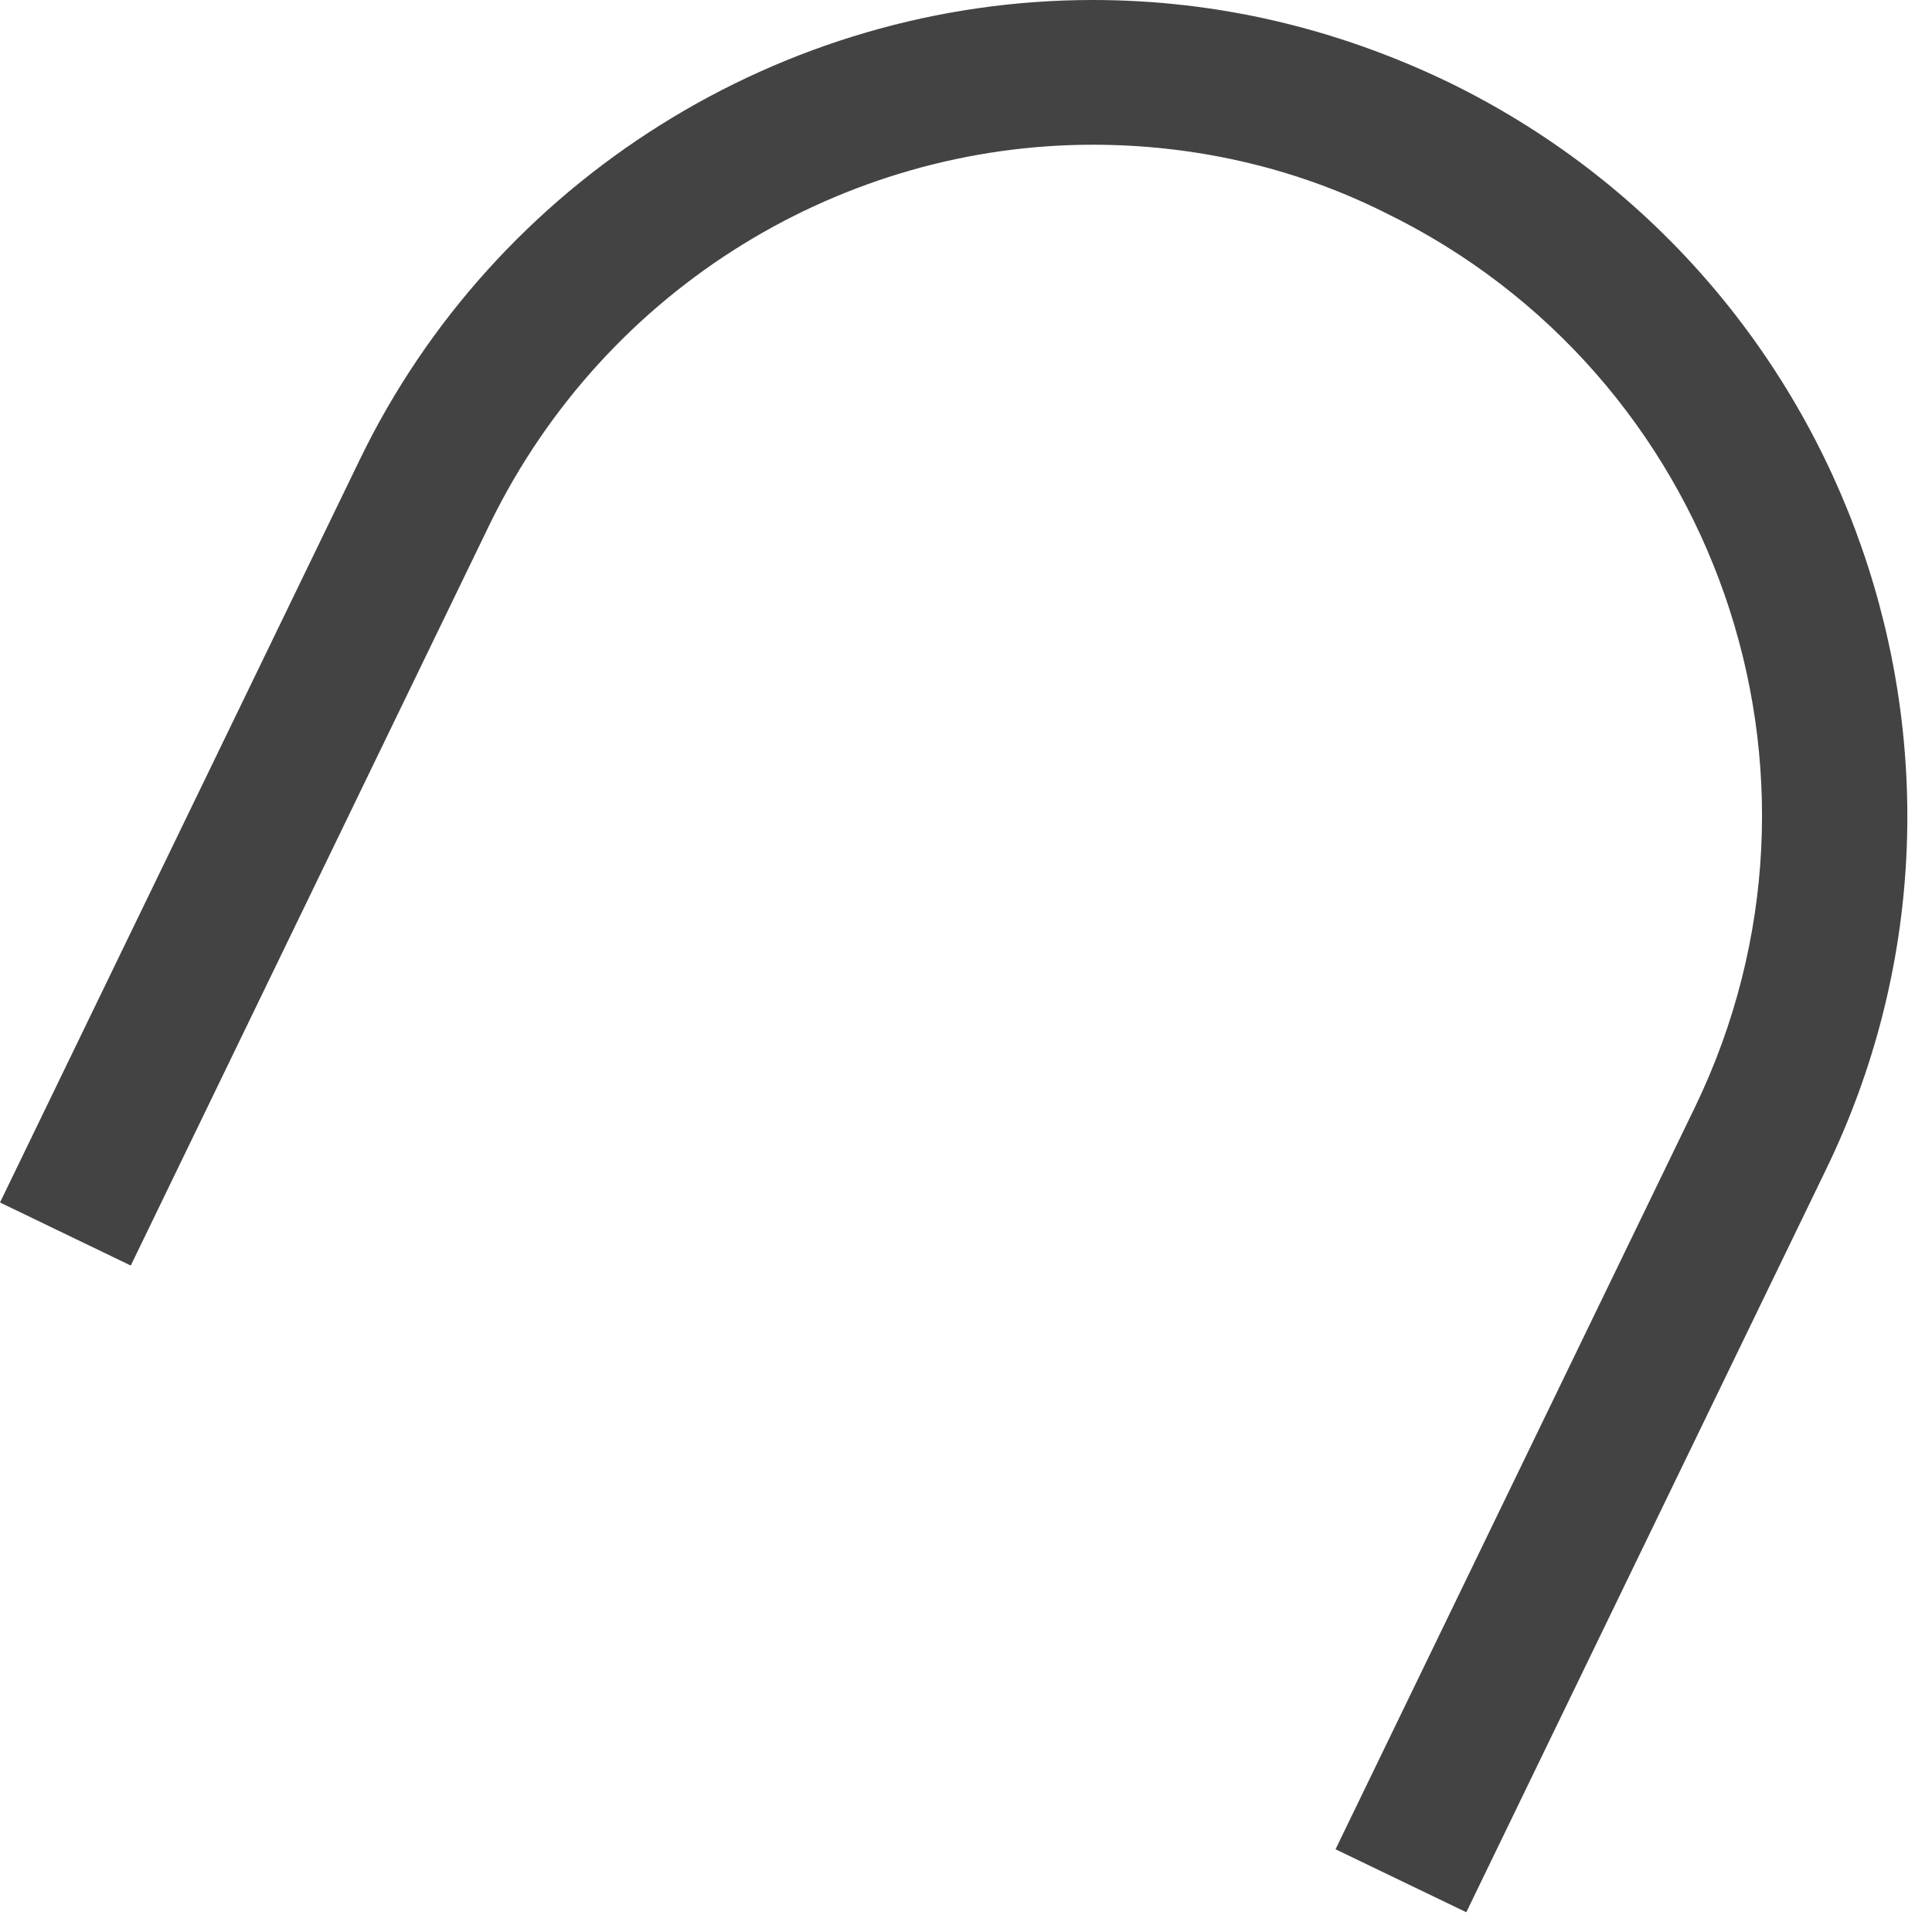 <?xml version="1.0" encoding="utf-8"?>
<svg xmlns="http://www.w3.org/2000/svg" fill="none" height="100%" overflow="visible" preserveAspectRatio="none" style="display: block;" viewBox="0 0 22 22" width="100%">
<path d="M20.792 13.32C23.025 8.721 21.084 3.164 16.484 0.931C15.208 0.319 13.852 0 12.443 0C8.907 0 5.637 2.047 4.095 5.238L0 13.693L1.489 14.411L5.583 5.956C6.913 3.244 9.625 1.648 12.443 1.648C13.56 1.648 14.703 1.888 15.767 2.419C19.542 4.254 21.137 8.801 19.303 12.603L15.208 21.058L16.697 21.775L20.792 13.32Z" fill="#434344" id="Vector"/>
</svg>
